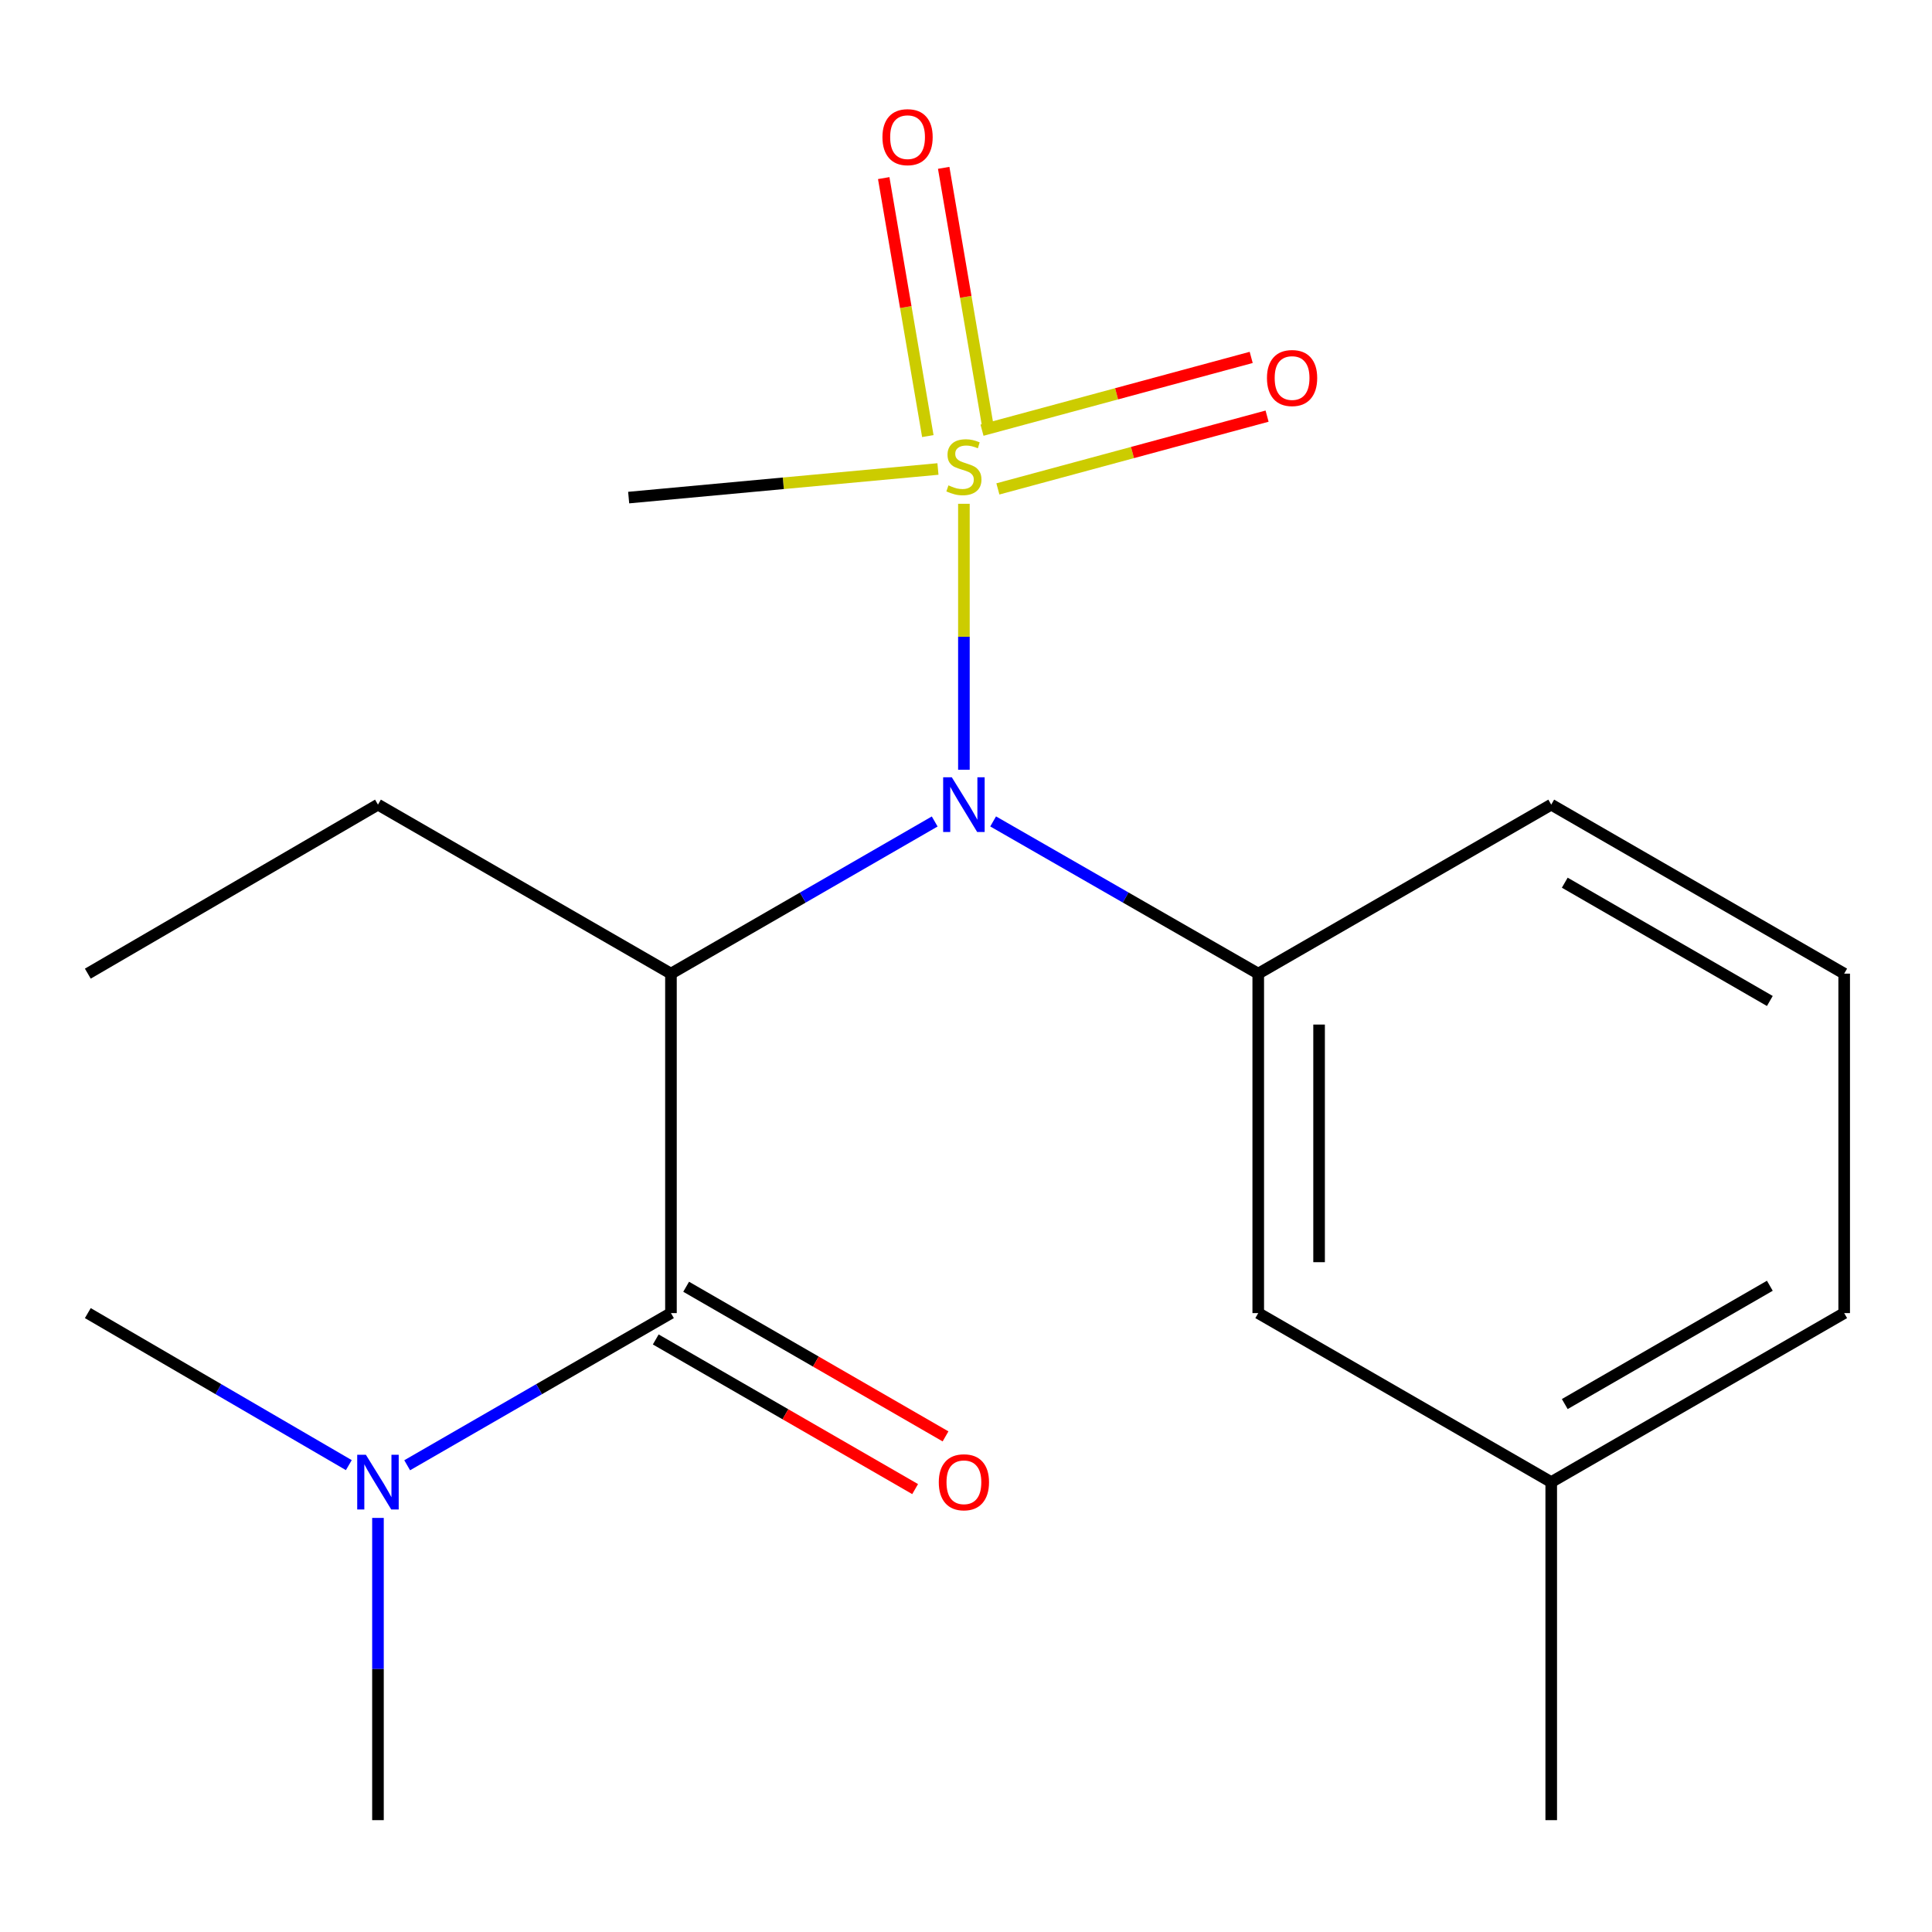 <?xml version='1.0' encoding='iso-8859-1'?>
<svg version='1.1' baseProfile='full'
              xmlns='http://www.w3.org/2000/svg'
                      xmlns:rdkit='http://www.rdkit.org/xml'
                      xmlns:xlink='http://www.w3.org/1999/xlink'
                  xml:space='preserve'
width='1000px' height='1000px' viewBox='0 0 1000 1000'>
<!-- END OF HEADER -->
<rect style='opacity:1.0;fill:#FFFFFF;stroke:none' width='1000' height='1000' x='0' y='0'> </rect>
<path class='bond-1' d='M 498.915,260.762 L 498.915,329.594' style='fill:none;fill-rule:evenodd;stroke:#CCCC00;stroke-width:6px;stroke-linecap:butt;stroke-linejoin:miter;stroke-opacity:1' />
<path class='bond-1' d='M 498.915,329.594 L 498.915,398.425' style='fill:none;fill-rule:evenodd;stroke:#0000FF;stroke-width:6px;stroke-linecap:butt;stroke-linejoin:miter;stroke-opacity:1' />
<path class='bond-4' d='M 516.504,253.063 L 586.17,234.228' style='fill:none;fill-rule:evenodd;stroke:#CCCC00;stroke-width:6px;stroke-linecap:butt;stroke-linejoin:miter;stroke-opacity:1' />
<path class='bond-4' d='M 586.17,234.228 L 655.837,215.392' style='fill:none;fill-rule:evenodd;stroke:#FF0000;stroke-width:6px;stroke-linecap:butt;stroke-linejoin:miter;stroke-opacity:1' />
<path class='bond-4' d='M 508.285,222.663 L 577.951,203.828' style='fill:none;fill-rule:evenodd;stroke:#CCCC00;stroke-width:6px;stroke-linecap:butt;stroke-linejoin:miter;stroke-opacity:1' />
<path class='bond-4' d='M 577.951,203.828 L 647.618,184.992' style='fill:none;fill-rule:evenodd;stroke:#FF0000;stroke-width:6px;stroke-linecap:butt;stroke-linejoin:miter;stroke-opacity:1' />
<path class='bond-5' d='M 511.282,220.408 L 499.868,153.642' style='fill:none;fill-rule:evenodd;stroke:#CCCC00;stroke-width:6px;stroke-linecap:butt;stroke-linejoin:miter;stroke-opacity:1' />
<path class='bond-5' d='M 499.868,153.642 L 488.454,86.877' style='fill:none;fill-rule:evenodd;stroke:#FF0000;stroke-width:6px;stroke-linecap:butt;stroke-linejoin:miter;stroke-opacity:1' />
<path class='bond-5' d='M 480.241,225.714 L 468.827,158.949' style='fill:none;fill-rule:evenodd;stroke:#CCCC00;stroke-width:6px;stroke-linecap:butt;stroke-linejoin:miter;stroke-opacity:1' />
<path class='bond-5' d='M 468.827,158.949 L 457.413,92.183' style='fill:none;fill-rule:evenodd;stroke:#FF0000;stroke-width:6px;stroke-linecap:butt;stroke-linejoin:miter;stroke-opacity:1' />
<path class='bond-9' d='M 485.479,242.75 L 405.438,250.15' style='fill:none;fill-rule:evenodd;stroke:#CCCC00;stroke-width:6px;stroke-linecap:butt;stroke-linejoin:miter;stroke-opacity:1' />
<path class='bond-9' d='M 405.438,250.15 L 325.397,257.551' style='fill:none;fill-rule:evenodd;stroke:#000000;stroke-width:6px;stroke-linecap:butt;stroke-linejoin:miter;stroke-opacity:1' />
<path class='bond-0' d='M 347.284,503.955 L 415.541,464.577' style='fill:none;fill-rule:evenodd;stroke:#000000;stroke-width:6px;stroke-linecap:butt;stroke-linejoin:miter;stroke-opacity:1' />
<path class='bond-0' d='M 415.541,464.577 L 483.799,425.199' style='fill:none;fill-rule:evenodd;stroke:#0000FF;stroke-width:6px;stroke-linecap:butt;stroke-linejoin:miter;stroke-opacity:1' />
<path class='bond-2' d='M 347.284,503.955 L 347.284,679.66' style='fill:none;fill-rule:evenodd;stroke:#000000;stroke-width:6px;stroke-linecap:butt;stroke-linejoin:miter;stroke-opacity:1' />
<path class='bond-10' d='M 347.284,503.955 L 195.634,416.478' style='fill:none;fill-rule:evenodd;stroke:#000000;stroke-width:6px;stroke-linecap:butt;stroke-linejoin:miter;stroke-opacity:1' />
<path class='bond-3' d='M 514.047,425.167 L 582.656,464.561' style='fill:none;fill-rule:evenodd;stroke:#0000FF;stroke-width:6px;stroke-linecap:butt;stroke-linejoin:miter;stroke-opacity:1' />
<path class='bond-3' d='M 582.656,464.561 L 651.264,503.955' style='fill:none;fill-rule:evenodd;stroke:#000000;stroke-width:6px;stroke-linecap:butt;stroke-linejoin:miter;stroke-opacity:1' />
<path class='bond-6' d='M 347.284,679.66 L 279.017,719.038' style='fill:none;fill-rule:evenodd;stroke:#000000;stroke-width:6px;stroke-linecap:butt;stroke-linejoin:miter;stroke-opacity:1' />
<path class='bond-6' d='M 279.017,719.038 L 210.751,758.417' style='fill:none;fill-rule:evenodd;stroke:#0000FF;stroke-width:6px;stroke-linecap:butt;stroke-linejoin:miter;stroke-opacity:1' />
<path class='bond-7' d='M 339.415,693.299 L 406.543,732.025' style='fill:none;fill-rule:evenodd;stroke:#000000;stroke-width:6px;stroke-linecap:butt;stroke-linejoin:miter;stroke-opacity:1' />
<path class='bond-7' d='M 406.543,732.025 L 473.671,770.751' style='fill:none;fill-rule:evenodd;stroke:#FF0000;stroke-width:6px;stroke-linecap:butt;stroke-linejoin:miter;stroke-opacity:1' />
<path class='bond-7' d='M 355.152,666.021 L 422.279,704.747' style='fill:none;fill-rule:evenodd;stroke:#000000;stroke-width:6px;stroke-linecap:butt;stroke-linejoin:miter;stroke-opacity:1' />
<path class='bond-7' d='M 422.279,704.747 L 489.407,743.473' style='fill:none;fill-rule:evenodd;stroke:#FF0000;stroke-width:6px;stroke-linecap:butt;stroke-linejoin:miter;stroke-opacity:1' />
<path class='bond-8' d='M 651.264,503.955 L 651.264,679.66' style='fill:none;fill-rule:evenodd;stroke:#000000;stroke-width:6px;stroke-linecap:butt;stroke-linejoin:miter;stroke-opacity:1' />
<path class='bond-8' d='M 682.756,530.311 L 682.756,653.304' style='fill:none;fill-rule:evenodd;stroke:#000000;stroke-width:6px;stroke-linecap:butt;stroke-linejoin:miter;stroke-opacity:1' />
<path class='bond-12' d='M 651.264,503.955 L 802.914,416.478' style='fill:none;fill-rule:evenodd;stroke:#000000;stroke-width:6px;stroke-linecap:butt;stroke-linejoin:miter;stroke-opacity:1' />
<path class='bond-14' d='M 195.634,785.671 L 195.634,863.889' style='fill:none;fill-rule:evenodd;stroke:#0000FF;stroke-width:6px;stroke-linecap:butt;stroke-linejoin:miter;stroke-opacity:1' />
<path class='bond-14' d='M 195.634,863.889 L 195.634,942.107' style='fill:none;fill-rule:evenodd;stroke:#000000;stroke-width:6px;stroke-linecap:butt;stroke-linejoin:miter;stroke-opacity:1' />
<path class='bond-15' d='M 180.549,758.35 L 113.002,719.005' style='fill:none;fill-rule:evenodd;stroke:#0000FF;stroke-width:6px;stroke-linecap:butt;stroke-linejoin:miter;stroke-opacity:1' />
<path class='bond-15' d='M 113.002,719.005 L 45.455,679.66' style='fill:none;fill-rule:evenodd;stroke:#000000;stroke-width:6px;stroke-linecap:butt;stroke-linejoin:miter;stroke-opacity:1' />
<path class='bond-11' d='M 651.264,679.66 L 802.914,767.137' style='fill:none;fill-rule:evenodd;stroke:#000000;stroke-width:6px;stroke-linecap:butt;stroke-linejoin:miter;stroke-opacity:1' />
<path class='bond-18' d='M 195.634,416.478 L 45.455,503.955' style='fill:none;fill-rule:evenodd;stroke:#000000;stroke-width:6px;stroke-linecap:butt;stroke-linejoin:miter;stroke-opacity:1' />
<path class='bond-17' d='M 802.914,767.137 L 802.914,942.107' style='fill:none;fill-rule:evenodd;stroke:#000000;stroke-width:6px;stroke-linecap:butt;stroke-linejoin:miter;stroke-opacity:1' />
<path class='bond-19' d='M 802.914,767.137 L 954.545,679.66' style='fill:none;fill-rule:evenodd;stroke:#000000;stroke-width:6px;stroke-linecap:butt;stroke-linejoin:miter;stroke-opacity:1' />
<path class='bond-19' d='M 809.922,726.737 L 916.064,665.504' style='fill:none;fill-rule:evenodd;stroke:#000000;stroke-width:6px;stroke-linecap:butt;stroke-linejoin:miter;stroke-opacity:1' />
<path class='bond-13' d='M 802.914,416.478 L 954.545,503.955' style='fill:none;fill-rule:evenodd;stroke:#000000;stroke-width:6px;stroke-linecap:butt;stroke-linejoin:miter;stroke-opacity:1' />
<path class='bond-13' d='M 809.922,456.878 L 916.064,518.111' style='fill:none;fill-rule:evenodd;stroke:#000000;stroke-width:6px;stroke-linecap:butt;stroke-linejoin:miter;stroke-opacity:1' />
<path class='bond-16' d='M 954.545,503.955 L 954.545,679.66' style='fill:none;fill-rule:evenodd;stroke:#000000;stroke-width:6px;stroke-linecap:butt;stroke-linejoin:miter;stroke-opacity:1' />
<path  class='atom-0' d='M 490.915 251.228
Q 491.235 251.348, 492.555 251.908
Q 493.875 252.468, 495.315 252.828
Q 496.795 253.148, 498.235 253.148
Q 500.915 253.148, 502.475 251.868
Q 504.035 250.548, 504.035 248.268
Q 504.035 246.708, 503.235 245.748
Q 502.475 244.788, 501.275 244.268
Q 500.075 243.748, 498.075 243.148
Q 495.555 242.388, 494.035 241.668
Q 492.555 240.948, 491.475 239.428
Q 490.435 237.908, 490.435 235.348
Q 490.435 231.788, 492.835 229.588
Q 495.275 227.388, 500.075 227.388
Q 503.355 227.388, 507.075 228.948
L 506.155 232.028
Q 502.755 230.628, 500.195 230.628
Q 497.435 230.628, 495.915 231.788
Q 494.395 232.908, 494.435 234.868
Q 494.435 236.388, 495.195 237.308
Q 495.995 238.228, 497.115 238.748
Q 498.275 239.268, 500.195 239.868
Q 502.755 240.668, 504.275 241.468
Q 505.795 242.268, 506.875 243.908
Q 507.995 245.508, 507.995 248.268
Q 507.995 252.188, 505.355 254.308
Q 502.755 256.388, 498.395 256.388
Q 495.875 256.388, 493.955 255.828
Q 492.075 255.308, 489.835 254.388
L 490.915 251.228
' fill='#CCCC00'/>
<path  class='atom-2' d='M 492.655 402.318
L 501.935 417.318
Q 502.855 418.798, 504.335 421.478
Q 505.815 424.158, 505.895 424.318
L 505.895 402.318
L 509.655 402.318
L 509.655 430.638
L 505.775 430.638
L 495.815 414.238
Q 494.655 412.318, 493.415 410.118
Q 492.215 407.918, 491.855 407.238
L 491.855 430.638
L 488.175 430.638
L 488.175 402.318
L 492.655 402.318
' fill='#0000FF'/>
<path  class='atom-5' d='M 655.777 195.663
Q 655.777 188.863, 659.137 185.063
Q 662.497 181.263, 668.777 181.263
Q 675.057 181.263, 678.417 185.063
Q 681.777 188.863, 681.777 195.663
Q 681.777 202.543, 678.377 206.463
Q 674.977 210.343, 668.777 210.343
Q 662.537 210.343, 659.137 206.463
Q 655.777 202.583, 655.777 195.663
M 668.777 207.143
Q 673.097 207.143, 675.417 204.263
Q 677.777 201.343, 677.777 195.663
Q 677.777 190.103, 675.417 187.303
Q 673.097 184.463, 668.777 184.463
Q 664.457 184.463, 662.097 187.263
Q 659.777 190.063, 659.777 195.663
Q 659.777 201.383, 662.097 204.263
Q 664.457 207.143, 668.777 207.143
' fill='#FF0000'/>
<path  class='atom-6' d='M 456.751 70.991
Q 456.751 64.191, 460.111 60.391
Q 463.471 56.591, 469.751 56.591
Q 476.031 56.591, 479.391 60.391
Q 482.751 64.191, 482.751 70.991
Q 482.751 77.871, 479.351 81.791
Q 475.951 85.671, 469.751 85.671
Q 463.511 85.671, 460.111 81.791
Q 456.751 77.911, 456.751 70.991
M 469.751 82.471
Q 474.071 82.471, 476.391 79.591
Q 478.751 76.671, 478.751 70.991
Q 478.751 65.431, 476.391 62.631
Q 474.071 59.791, 469.751 59.791
Q 465.431 59.791, 463.071 62.591
Q 460.751 65.391, 460.751 70.991
Q 460.751 76.711, 463.071 79.591
Q 465.431 82.471, 469.751 82.471
' fill='#FF0000'/>
<path  class='atom-7' d='M 189.374 752.977
L 198.654 767.977
Q 199.574 769.457, 201.054 772.137
Q 202.534 774.817, 202.614 774.977
L 202.614 752.977
L 206.374 752.977
L 206.374 781.297
L 202.494 781.297
L 192.534 764.897
Q 191.374 762.977, 190.134 760.777
Q 188.934 758.577, 188.574 757.897
L 188.574 781.297
L 184.894 781.297
L 184.894 752.977
L 189.374 752.977
' fill='#0000FF'/>
<path  class='atom-8' d='M 485.915 767.217
Q 485.915 760.417, 489.275 756.617
Q 492.635 752.817, 498.915 752.817
Q 505.195 752.817, 508.555 756.617
Q 511.915 760.417, 511.915 767.217
Q 511.915 774.097, 508.515 778.017
Q 505.115 781.897, 498.915 781.897
Q 492.675 781.897, 489.275 778.017
Q 485.915 774.137, 485.915 767.217
M 498.915 778.697
Q 503.235 778.697, 505.555 775.817
Q 507.915 772.897, 507.915 767.217
Q 507.915 761.657, 505.555 758.857
Q 503.235 756.017, 498.915 756.017
Q 494.595 756.017, 492.235 758.817
Q 489.915 761.617, 489.915 767.217
Q 489.915 772.937, 492.235 775.817
Q 494.595 778.697, 498.915 778.697
' fill='#FF0000'/>
</svg>
